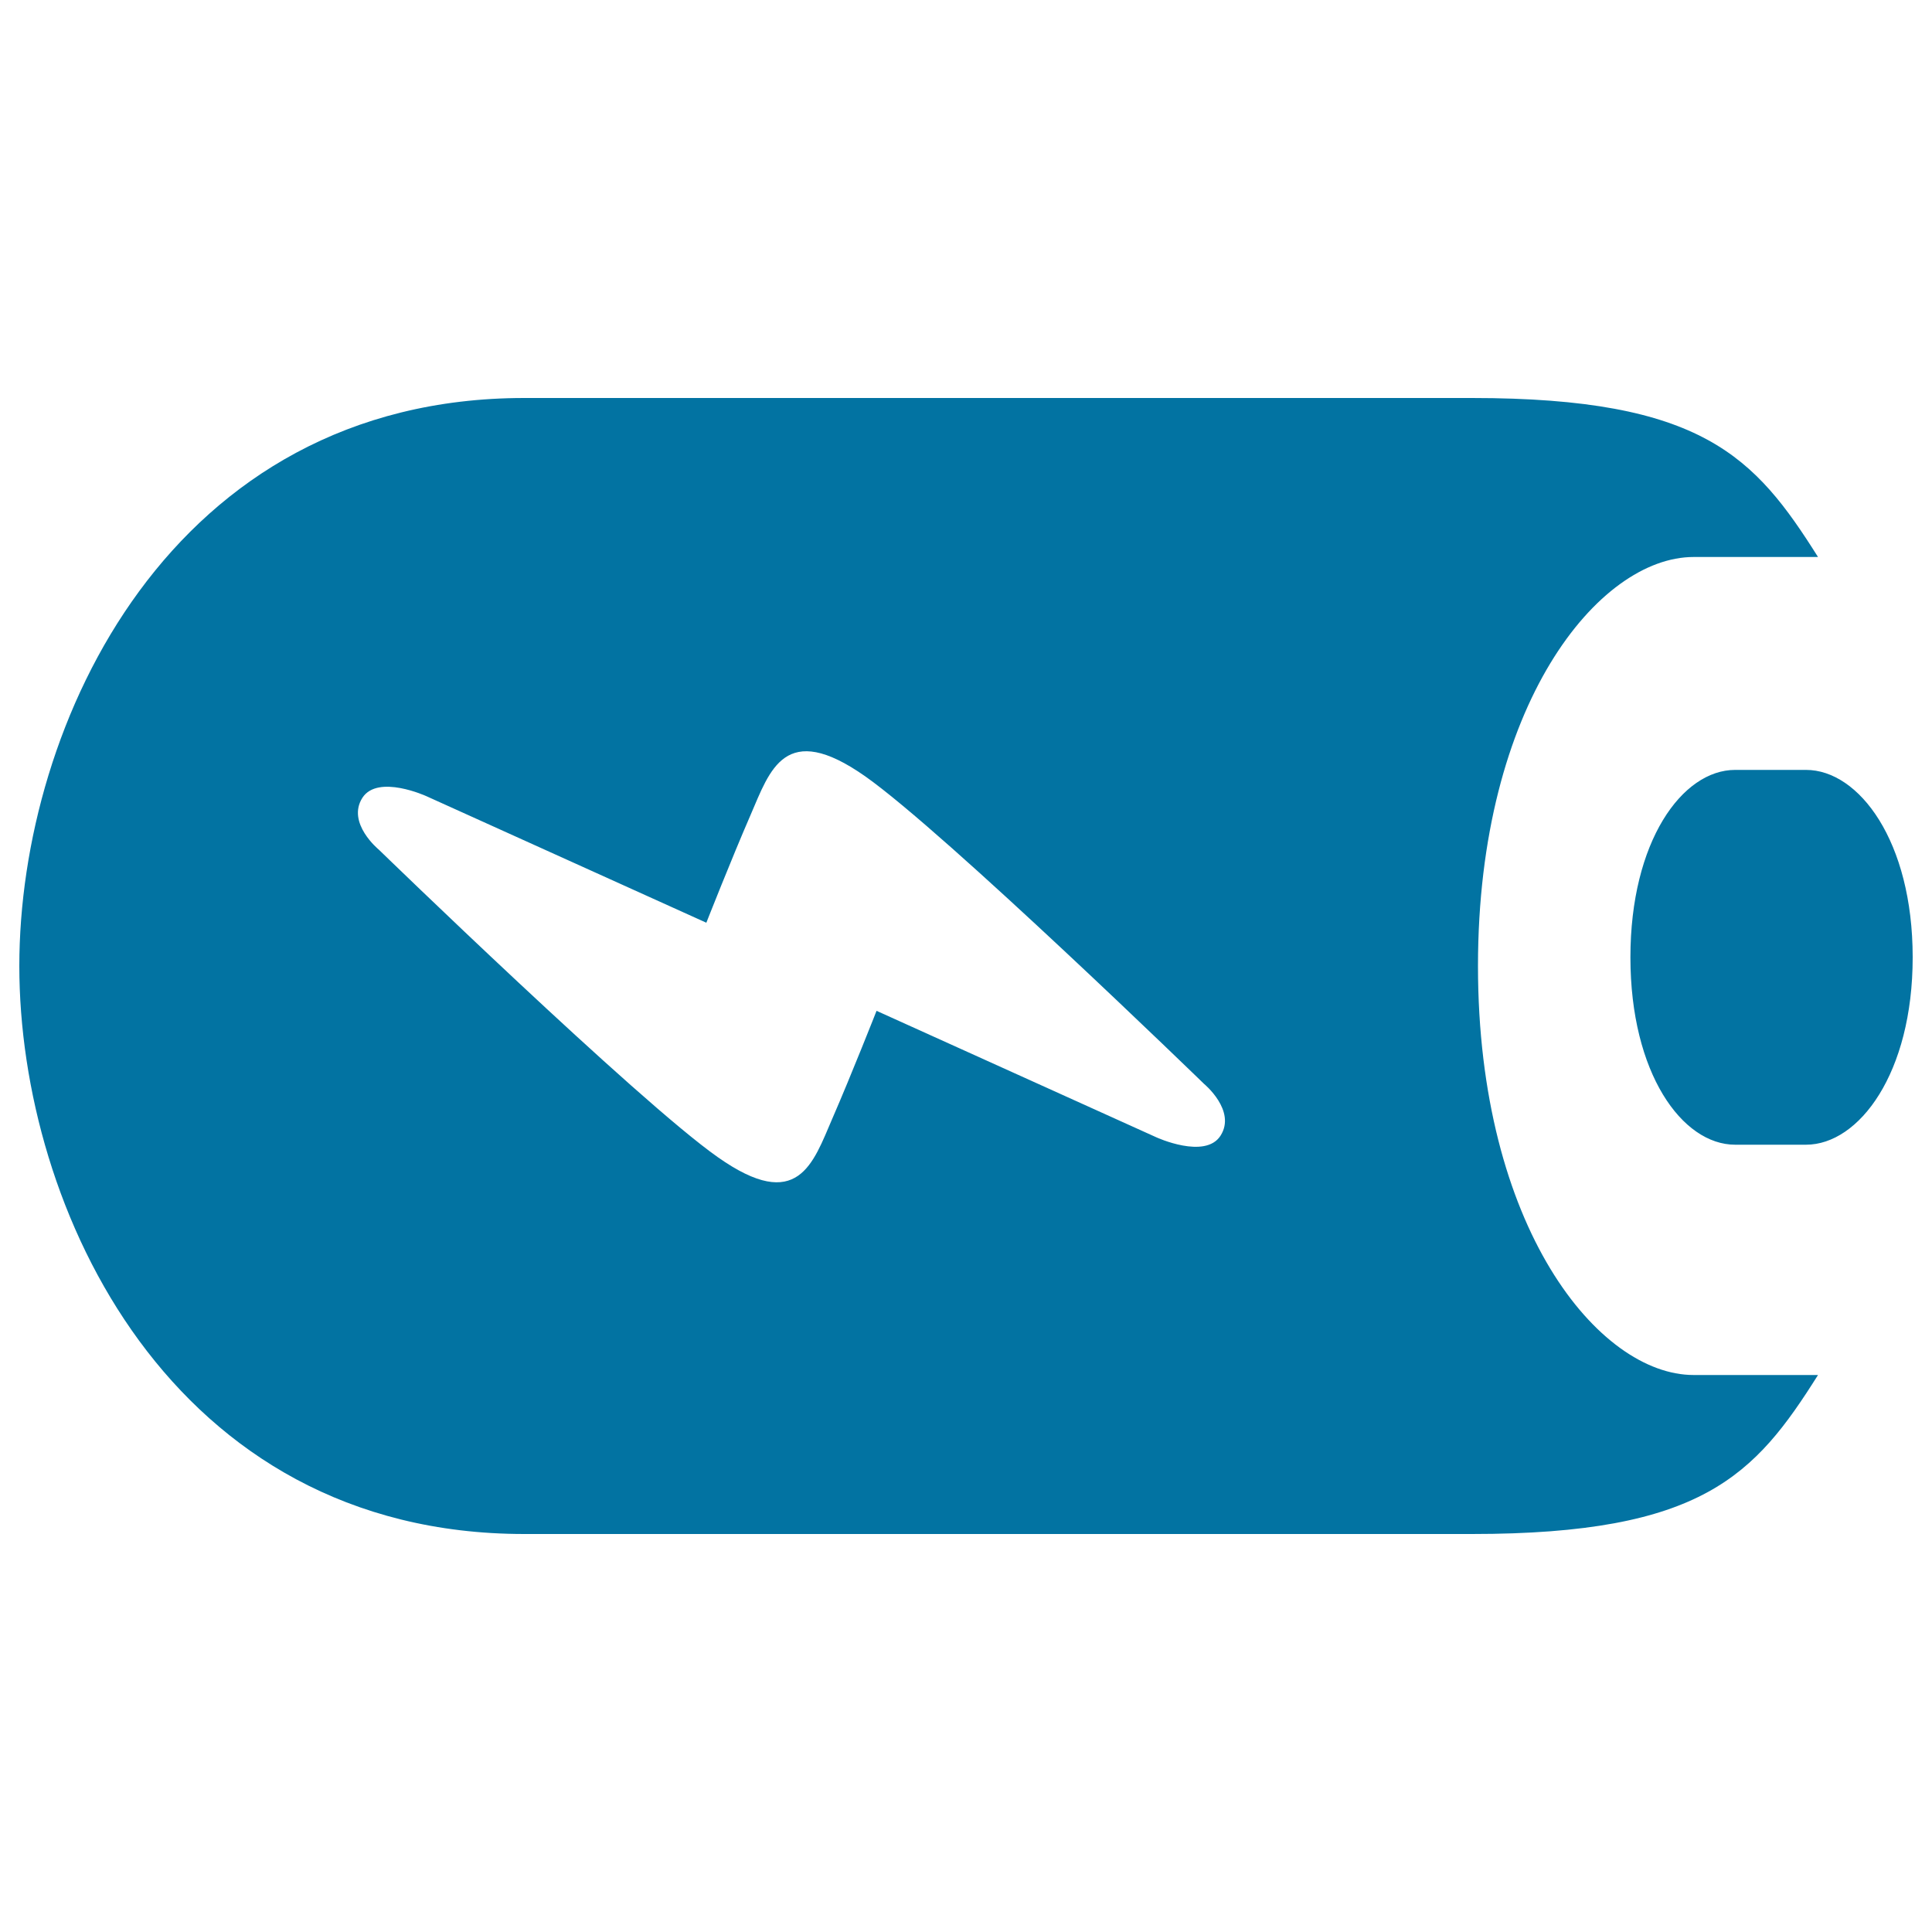 <svg xmlns="http://www.w3.org/2000/svg" viewBox="0 0 1000 1000" style="fill:#0273a2">
<title>Charging Battery SVG icon</title>
<g><path d="M765,500c0-135.5,62.6-211.7,111.6-211.7c17.9,0,64.4,0,64.4,0c-32.7-51.9-59.8-82.3-179.2-82.3H271.4C88.4,206,10,374.6,10,500c0,125.4,78.4,294,261.4,294h490.4c119.4,0,146.5-30.4,179.2-82.3c0,0-15.4,0-64.4,0S765,635.5,765,500z M631.7,587.9c-8,12.3-33.1,0.8-33.1,0.8l-144.9-65.5c0,0-12.9,32.8-22.9,55.8c-10,23.1-17.7,49.2-59.2,20C330,569.8,196.1,439.8,196.1,439.8s-16.9-13.8-8.5-26.9c8-12.3,33.1-0.8,33.1-0.8l144.9,65.5c0,0,12.9-32.8,22.9-55.8c10-23.1,17.7-49.2,59.3-20C489.3,431,623.2,561,623.2,561S640.1,574.9,631.7,587.9z M934.8,398.5h-36.7c-27.4,0-54.2,37-54.2,97c0,60,26.8,97,54.2,97h36.7c27.4,0,55.2-37,55.2-97C990,435.4,962.2,398.5,934.8,398.5z"/></g>
</svg>